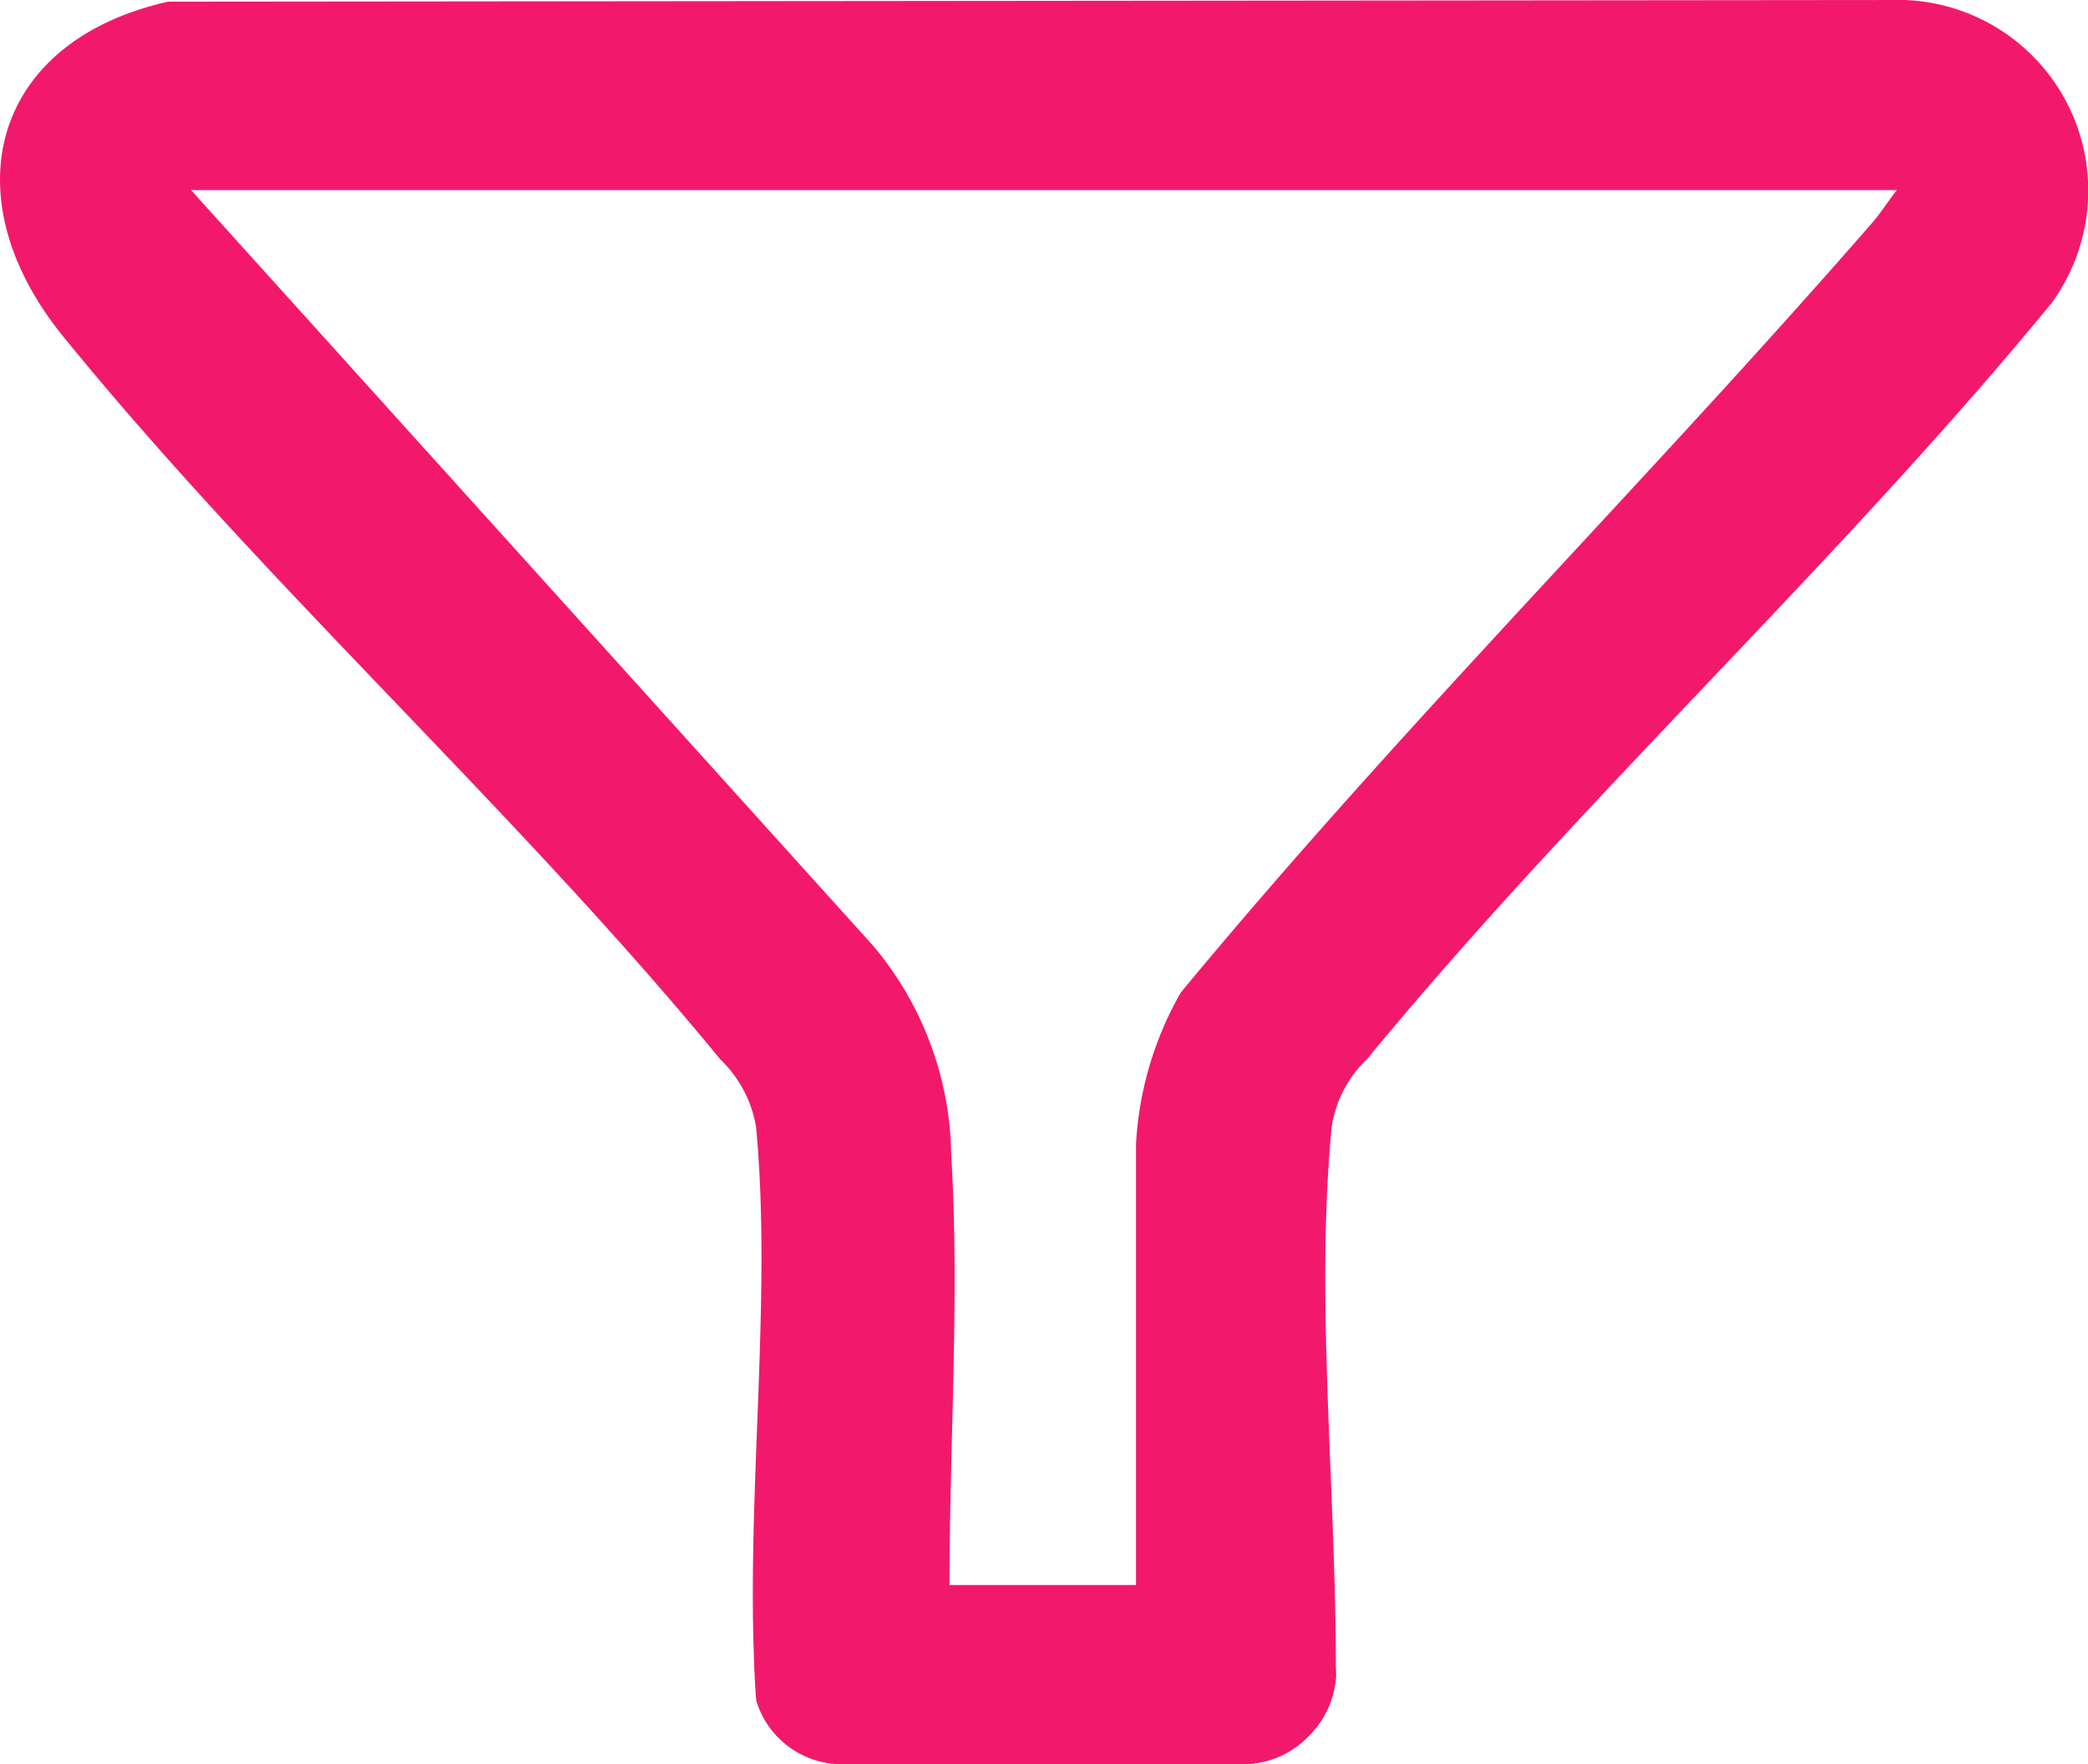 <svg id="Group_4662" data-name="Group 4662" xmlns="http://www.w3.org/2000/svg" xmlns:xlink="http://www.w3.org/1999/xlink" width="40.873" height="34.531" viewBox="0 0 40.873 34.531">
  <defs>
    <clipPath id="clip-path">
      <rect id="Rectangle_3788" data-name="Rectangle 3788" width="40.873" height="34.531" fill="#f2196c"/>
    </clipPath>
  </defs>
  <g id="Group_4661" data-name="Group 4661" transform="translate(0 0)" clip-path="url(#clip-path)">
    <path id="Path_23815" data-name="Path 23815" d="M37.289,0l-34,.033C-.189.816-.971,3.879,1.243,6.593,5.189,11.447,10.134,15.9,14.1,20.737a2.368,2.368,0,0,1,.7,1.324c.308,3.255-.166,6.984-.042,10.364v.008c.008.233.017.466.033.7a1.02,1.02,0,0,0,.017.158V33.3a1.75,1.75,0,0,0,1.665,1.232h4.154l-1.657-.8-.325-.308c-.041-.791-.058-1.59-.058-2.4,0-2.814.2-5.678.033-8.425a6.477,6.477,0,0,0-1.54-4.1L3.74,3.721H37.132c-.167.208-.309.441-.484.641-4.429,5.086-9.241,9.873-13.535,15.068a6.706,6.706,0,0,0-.875,2.955V34.531h2.106a1.755,1.755,0,0,0,1.24-.516,1.8,1.8,0,0,0,.566-1.182v-.075c.008-3.546-.408-7.334-.082-10.7a2.3,2.3,0,0,1,.691-1.324c4.162-5.061,9.215-9.7,13.394-14.793A3.733,3.733,0,0,0,37.289,0" transform="translate(0 0)" fill="#f2196c"/>
    <path id="Path_23816" data-name="Path 23816" d="M23.6,40.775H19.448a1.75,1.75,0,0,1-1.665-1.232v-.008l-.05-.857v-.008a1.8,1.8,0,0,1,.483-.882,1.737,1.737,0,0,1,1.232-.516h2.114c0,.808.017,1.607.058,2.4l.325.308Z" transform="translate(-2.971 -6.244)" fill="#f2196c"/>
    <path id="Path_23817" data-name="Path 23817" d="M30.626,39v.075a1.81,1.81,0,0,1-.566,1.182,1.756,1.756,0,0,1-1.24.516H26.713v-3.5h2.106A1.807,1.807,0,0,1,30.626,39" transform="translate(-4.475 -6.244)" fill="#f2196c"/>
    <rect id="Rectangle_3787" data-name="Rectangle 3787" width="5.361" height="3.505" transform="translate(18.245 31.026)" fill="#f2196c"/>
  </g>
</svg>
